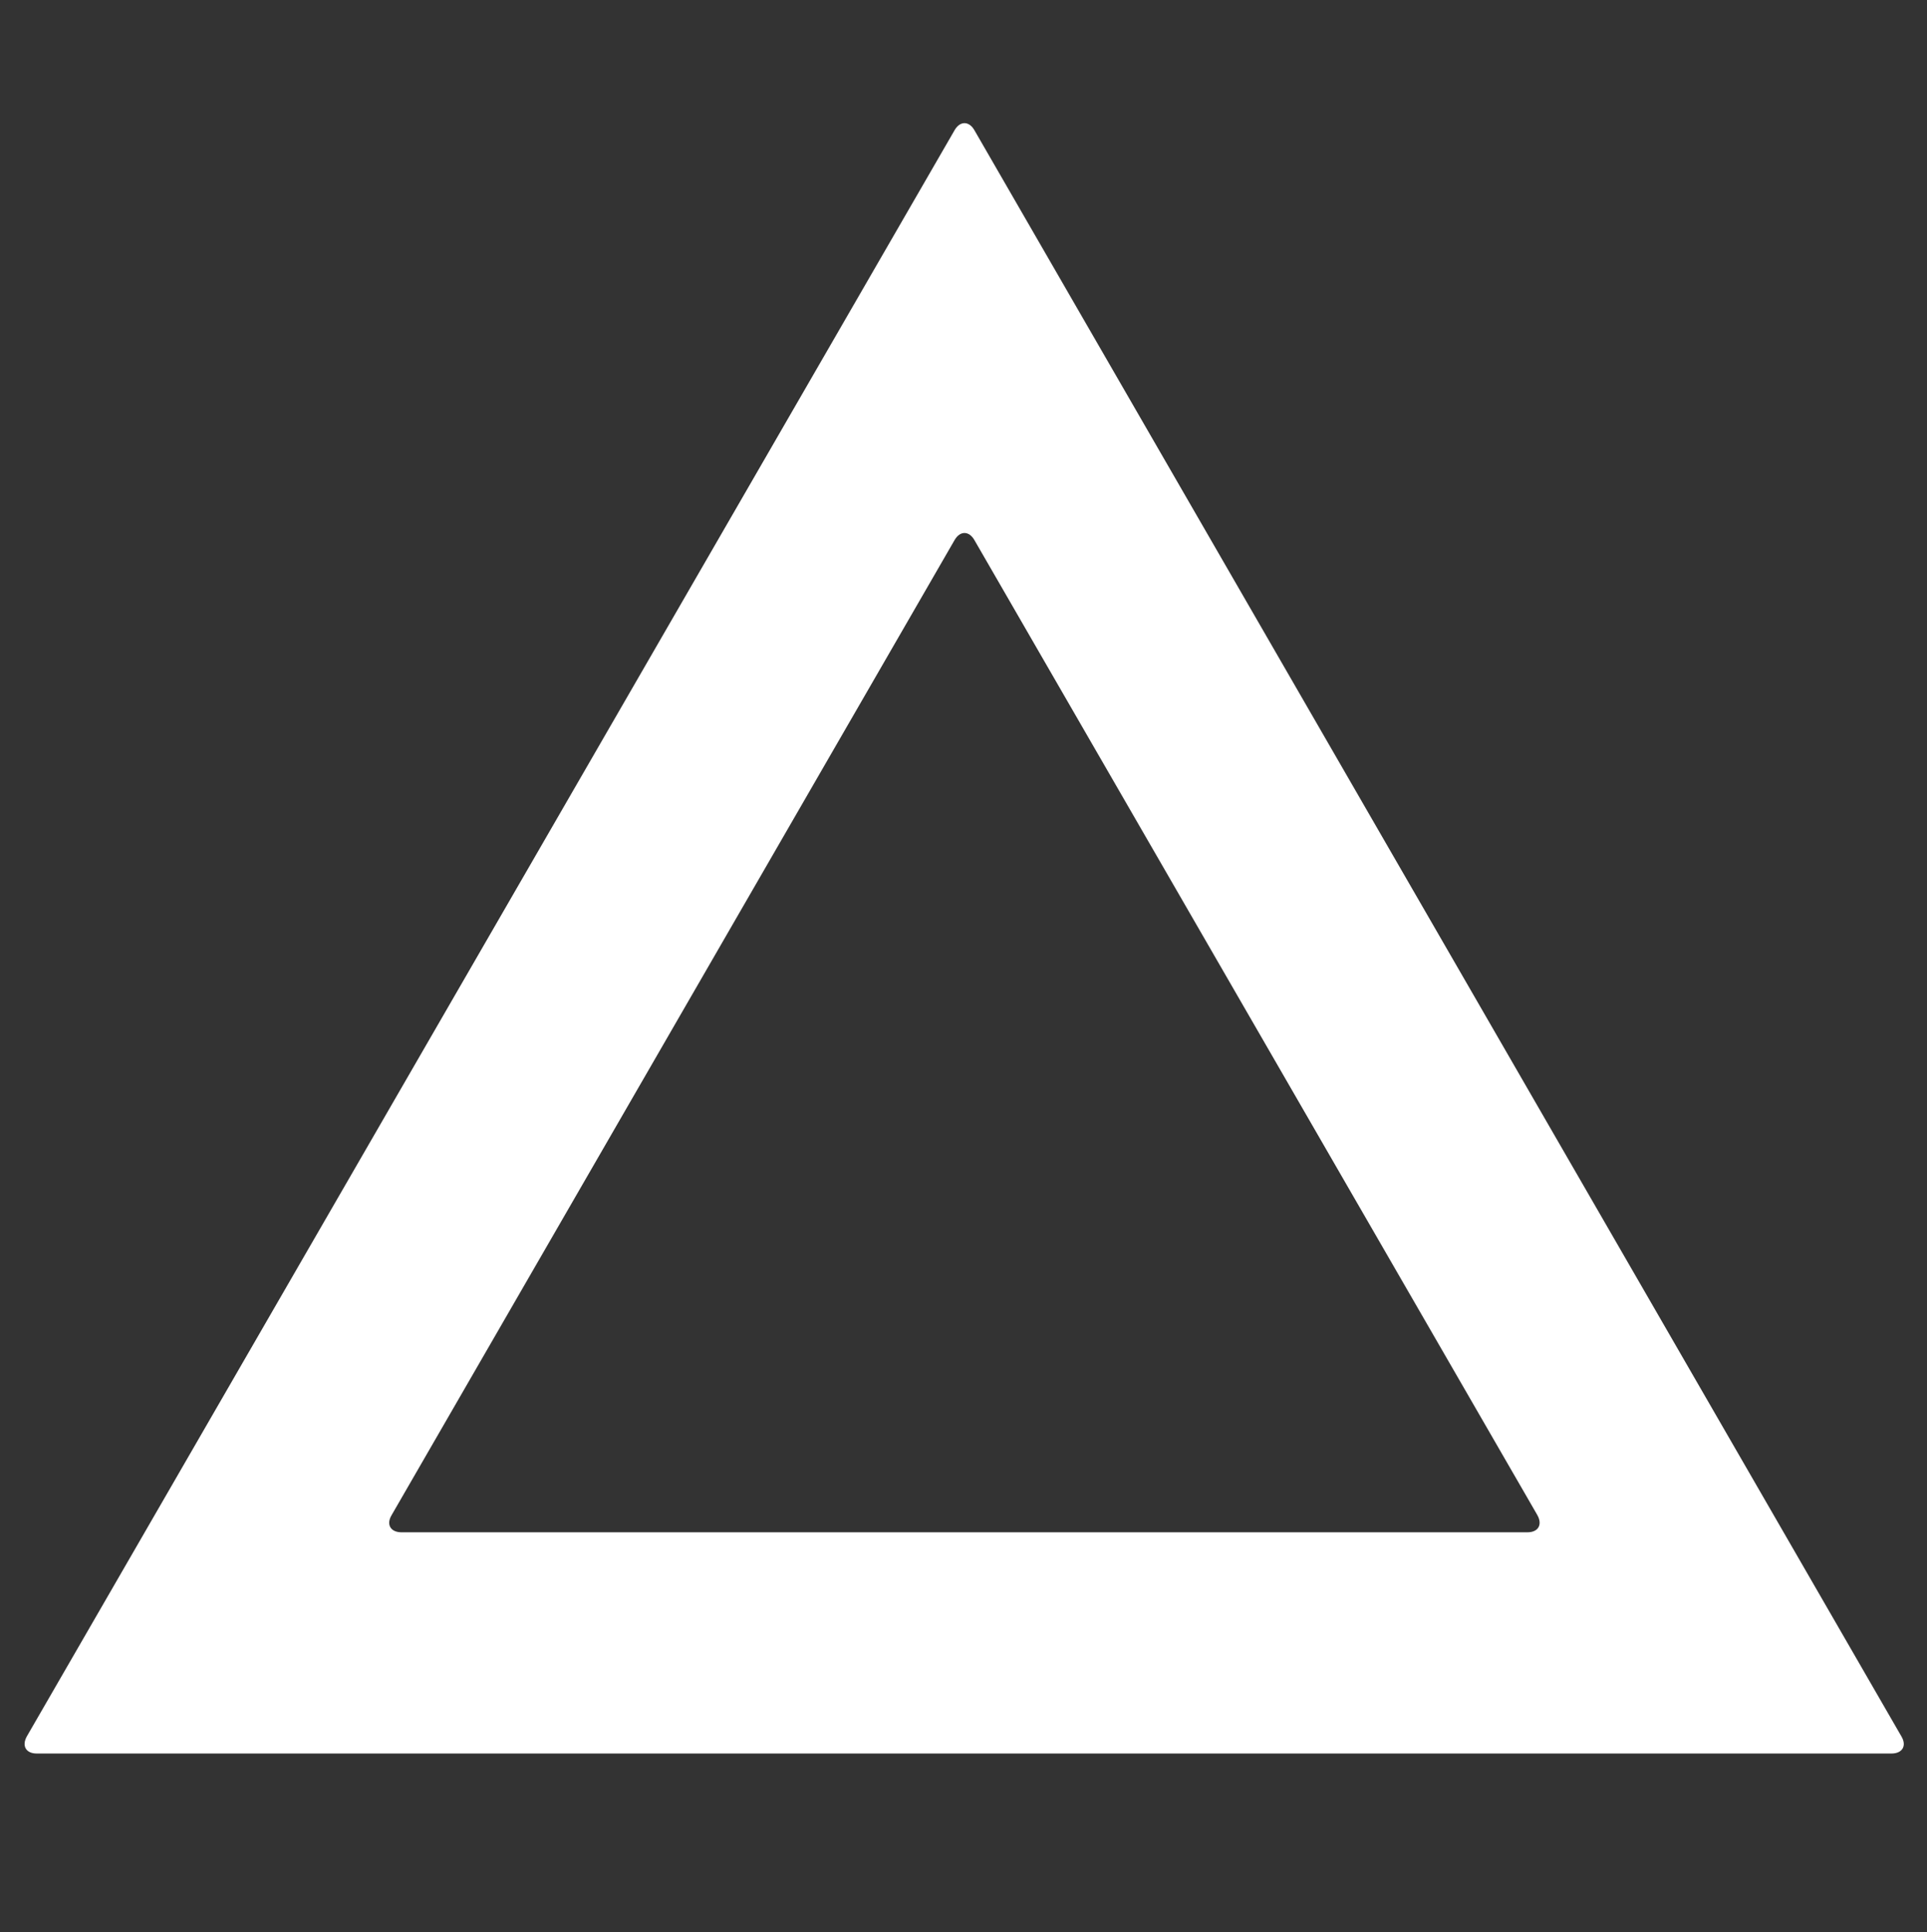 <?xml version="1.0" encoding="utf-8"?>
<!-- Generator: Adobe Illustrator 27.0.0, SVG Export Plug-In . SVG Version: 6.00 Build 0)  -->
<svg version="1.1" id="_レイヤー_18" xmlns="http://www.w3.org/2000/svg" xmlns:xlink="http://www.w3.org/1999/xlink" x="0px"
	 y="0px" viewBox="0 0 780.3 782.5" style="enable-background:new 0 0 780.3 782.5;" xml:space="preserve">
<rect x="0" y="0" width="780.3" height="782.5" fill="#333333" stroke="none"/>
<style type="text/css">
	.st0{fill:#FFFFFF;}
</style>
<path class="st0" d="M394.6,52.8c-2.2-3.9-5.9-3.9-8.1,0L10.9,703.2c-2.2,3.9-0.4,7,4,7h751c4.5,0,6.3-3.2,4-7L394.6,52.8z
	 M386.5,218.8c2.2-3.9,5.9-3.9,8.1,0l227.9,394.8c2.2,3.9,0.4,7-4,7H162.6c-4.5,0-6.3-3.2-4-7L386.5,218.8z"/>
</svg>

